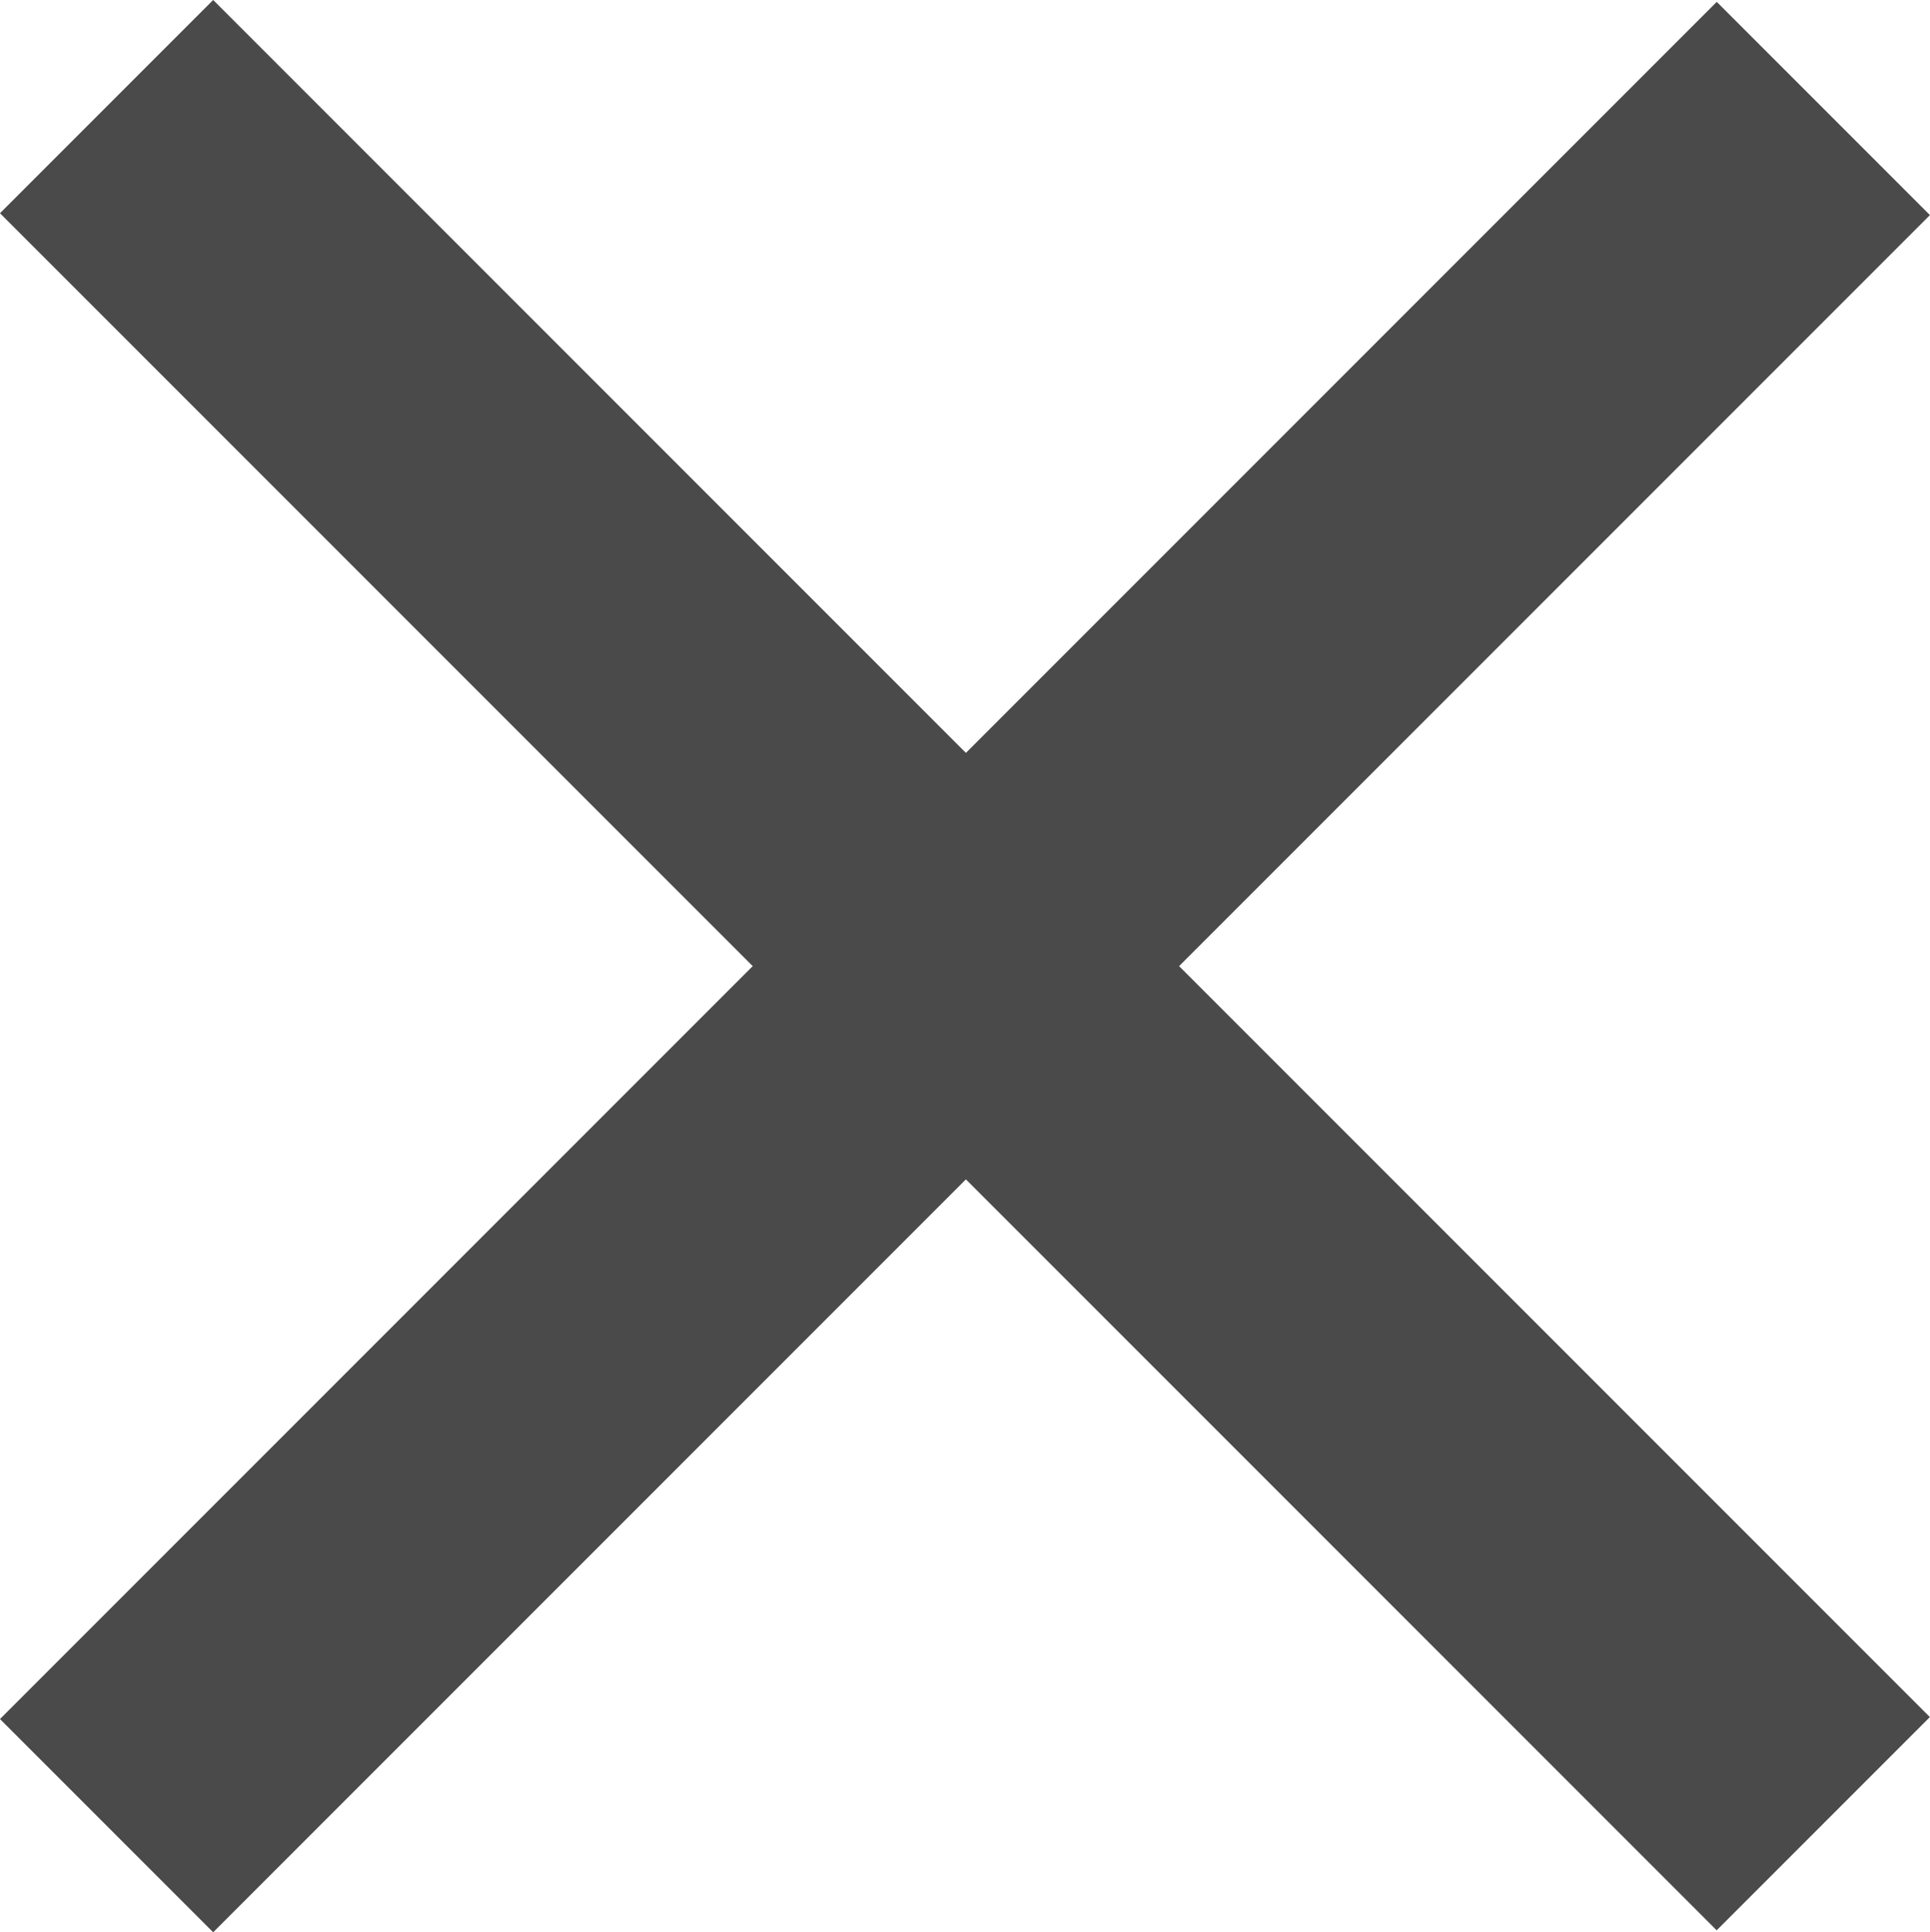 <svg xmlns="http://www.w3.org/2000/svg" width="25.606" height="25.63" viewBox="0 0 25.606 25.63">
  <g id="Close" transform="translate(1.414 1.414)">
    <path id="Path_33" data-name="Path 33" d="M3605.251,144.357l22.776,22.776" transform="translate(-3605.251 -144.357)" fill="none" stroke="#4a4a4a" stroke-width="4"/>
    <path id="Path_34" data-name="Path 34" d="M3605.251,166.184l22.777-22.777" transform="translate(-3605.251 -143.382)" fill="none" stroke="#4a4a4a" stroke-width="4"/>
  </g>
</svg>
